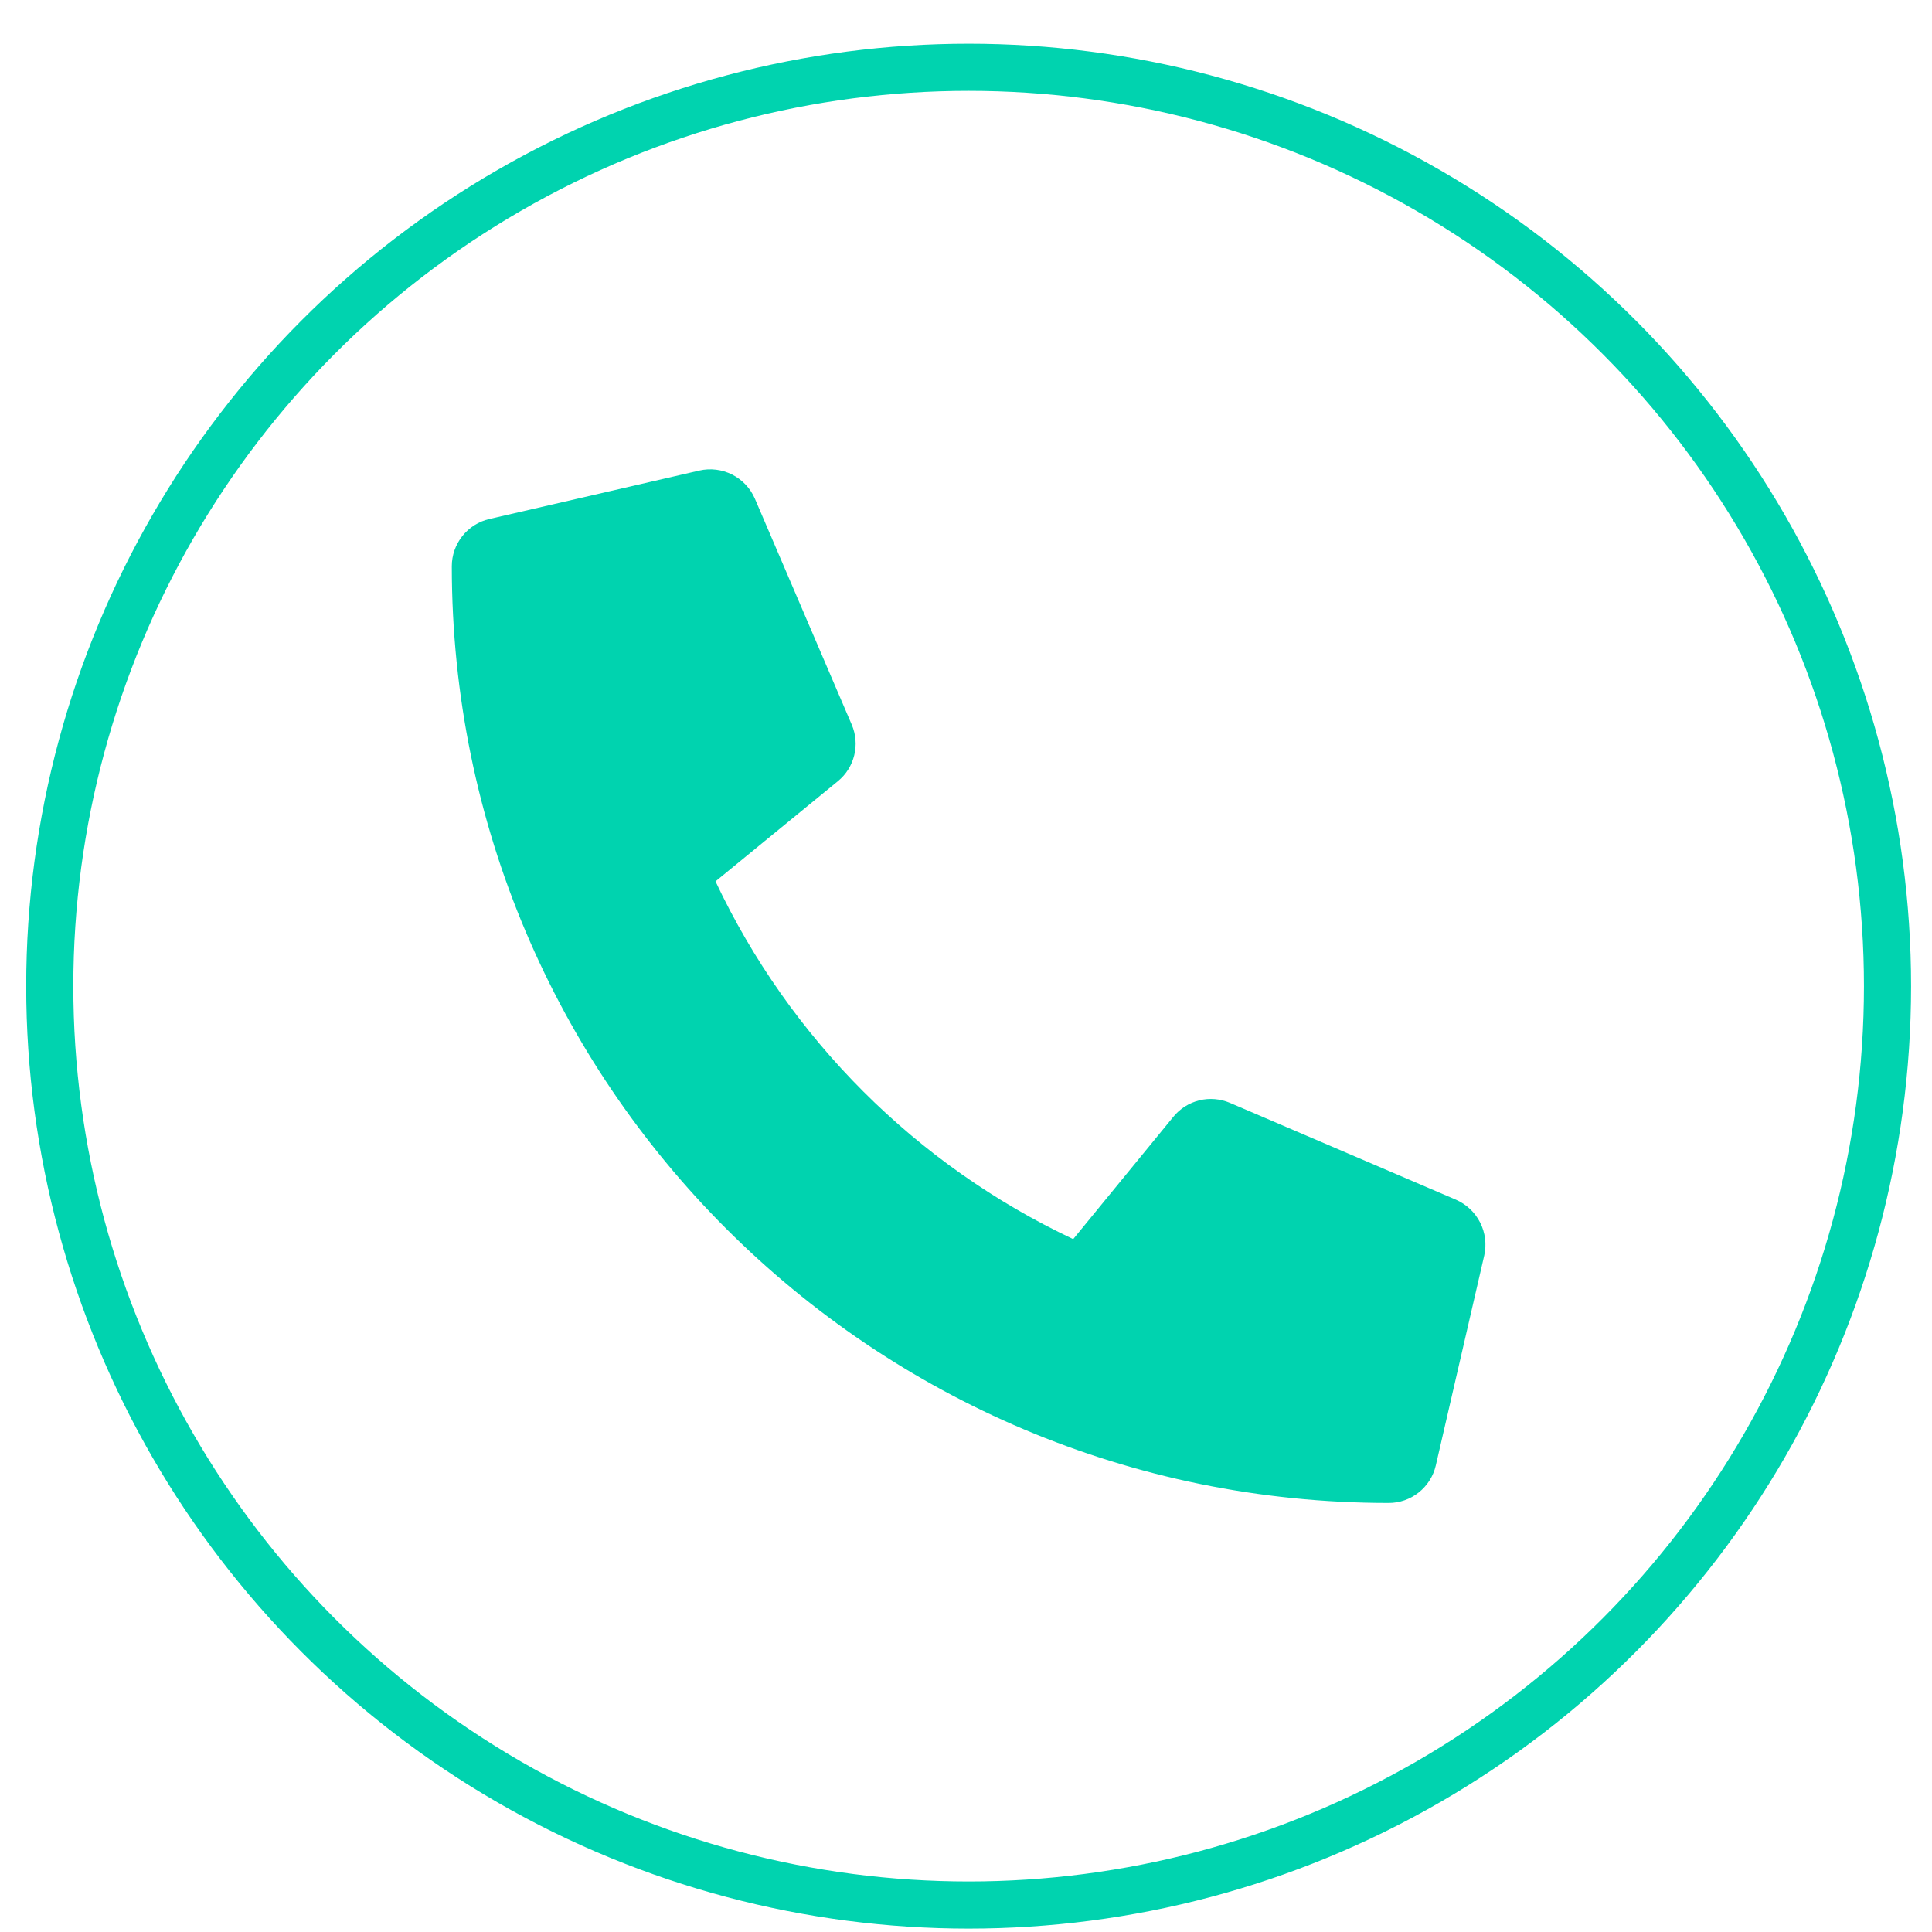 <svg xmlns="http://www.w3.org/2000/svg" width="41" height="41" viewBox="0 0 41 41" fill="none"><circle cx="20.556" cy="20.928" r="19.5" stroke="#00D3AF"></circle><path d="M30.898 25.46L26.1 23.404C25.895 23.317 25.667 23.298 25.451 23.351C25.234 23.405 25.041 23.527 24.9 23.7L22.775 26.296C19.44 24.723 16.756 22.039 15.184 18.704L17.78 16.579C17.953 16.439 18.075 16.245 18.128 16.029C18.182 15.813 18.163 15.585 18.076 15.38L16.019 10.581C15.923 10.36 15.752 10.18 15.537 10.071C15.322 9.963 15.076 9.932 14.841 9.986L10.385 11.014C10.159 11.066 9.956 11.194 9.812 11.376C9.667 11.558 9.588 11.784 9.588 12.016C9.588 23.006 18.495 31.895 29.468 31.895C29.7 31.896 29.926 31.817 30.108 31.672C30.29 31.527 30.418 31.325 30.47 31.099L31.498 26.643C31.551 26.407 31.52 26.16 31.411 25.944C31.301 25.728 31.12 25.557 30.898 25.46Z" fill="#00D3AF"></path></svg>